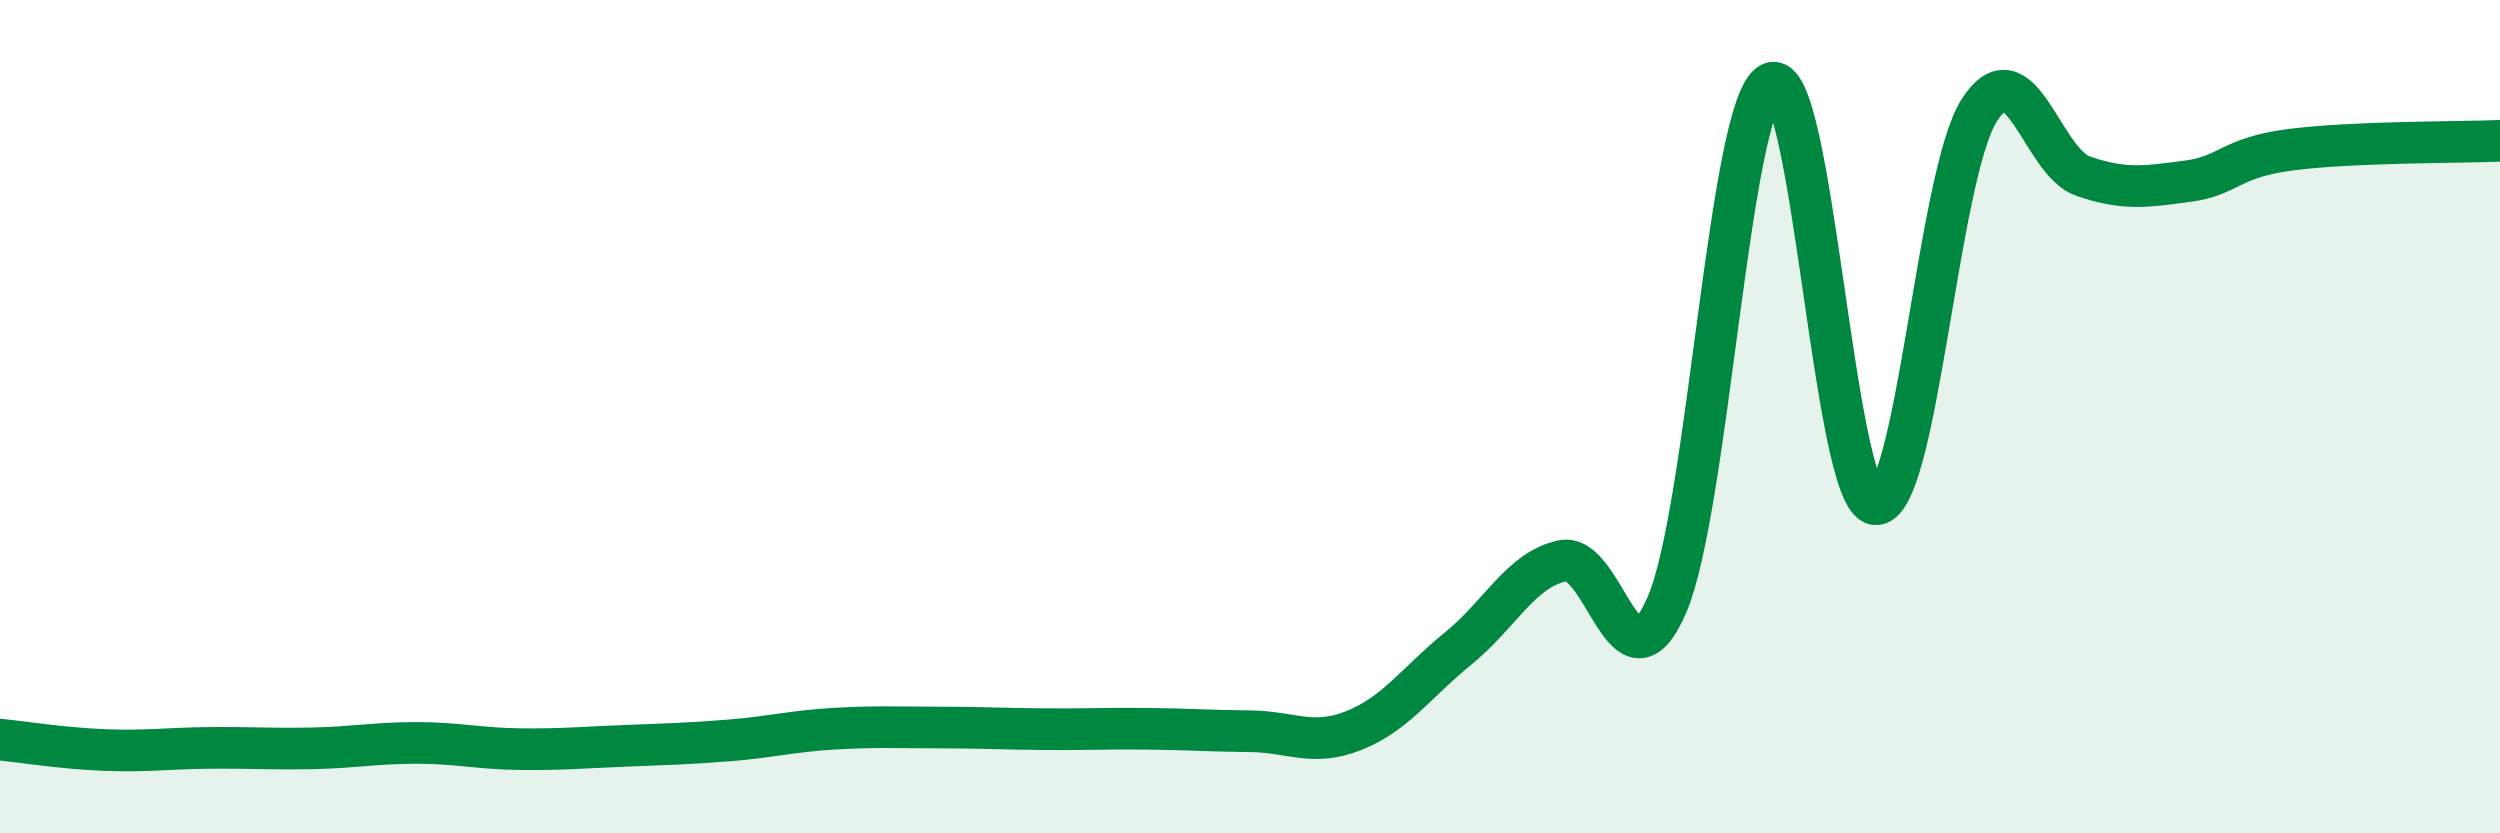 
    <svg width="60" height="20" viewBox="0 0 60 20" xmlns="http://www.w3.org/2000/svg">
      <path
        d="M 0,17.75 C 0.5,17.8 1.5,17.96 2.5,18 C 3.5,18.04 4,17.96 5,17.95 C 6,17.94 6.5,17.98 7.5,17.96 C 8.5,17.94 9,17.83 10,17.83 C 11,17.83 11.5,17.97 12.5,17.98 C 13.5,17.99 14,17.94 15,17.9 C 16,17.86 16.5,17.85 17.5,17.77 C 18.5,17.69 19,17.55 20,17.49 C 21,17.43 21.5,17.46 22.5,17.46 C 23.5,17.46 24,17.49 25,17.5 C 26,17.51 26.5,17.48 27.5,17.49 C 28.5,17.5 29,17.54 30,17.55 C 31,17.56 31.5,17.93 32.5,17.53 C 33.5,17.13 34,16.37 35,15.56 C 36,14.75 36.5,13.67 37.5,13.46 C 38.5,13.25 39,16.82 40,14.53 C 41,12.24 41.5,2.49 42.5,2 C 43.5,1.51 44,11.97 45,12.1 C 46,12.23 46.5,4.22 47.5,2.65 C 48.5,1.08 49,3.89 50,4.23 C 51,4.57 51.5,4.48 52.5,4.35 C 53.5,4.22 53.5,3.78 55,3.59 C 56.5,3.4 59,3.42 60,3.38L60 20L0 20Z"
        fill="#008740"
        opacity="0.1"
        stroke-linecap="round"
        stroke-linejoin="round"
      />
      <path
        d="M 0,17.75 C 0.5,17.8 1.5,17.96 2.5,18 C 3.5,18.04 4,17.96 5,17.95 C 6,17.94 6.5,17.98 7.5,17.96 C 8.5,17.94 9,17.83 10,17.83 C 11,17.83 11.5,17.97 12.5,17.98 C 13.5,17.99 14,17.94 15,17.9 C 16,17.86 16.5,17.85 17.5,17.77 C 18.5,17.69 19,17.55 20,17.49 C 21,17.43 21.5,17.46 22.5,17.46 C 23.5,17.46 24,17.49 25,17.5 C 26,17.51 26.5,17.48 27.5,17.49 C 28.5,17.5 29,17.54 30,17.55 C 31,17.56 31.5,17.93 32.5,17.53 C 33.5,17.13 34,16.37 35,15.56 C 36,14.75 36.5,13.67 37.5,13.46 C 38.5,13.25 39,16.82 40,14.53 C 41,12.24 41.5,2.49 42.5,2 C 43.5,1.51 44,11.97 45,12.1 C 46,12.23 46.5,4.22 47.5,2.65 C 48.5,1.08 49,3.89 50,4.23 C 51,4.57 51.5,4.48 52.5,4.35 C 53.5,4.22 53.5,3.78 55,3.59 C 56.5,3.4 59,3.42 60,3.38"
        stroke="#008740"
        stroke-width="1"
        fill="none"
        stroke-linecap="round"
        stroke-linejoin="round"
      />
    </svg>
  